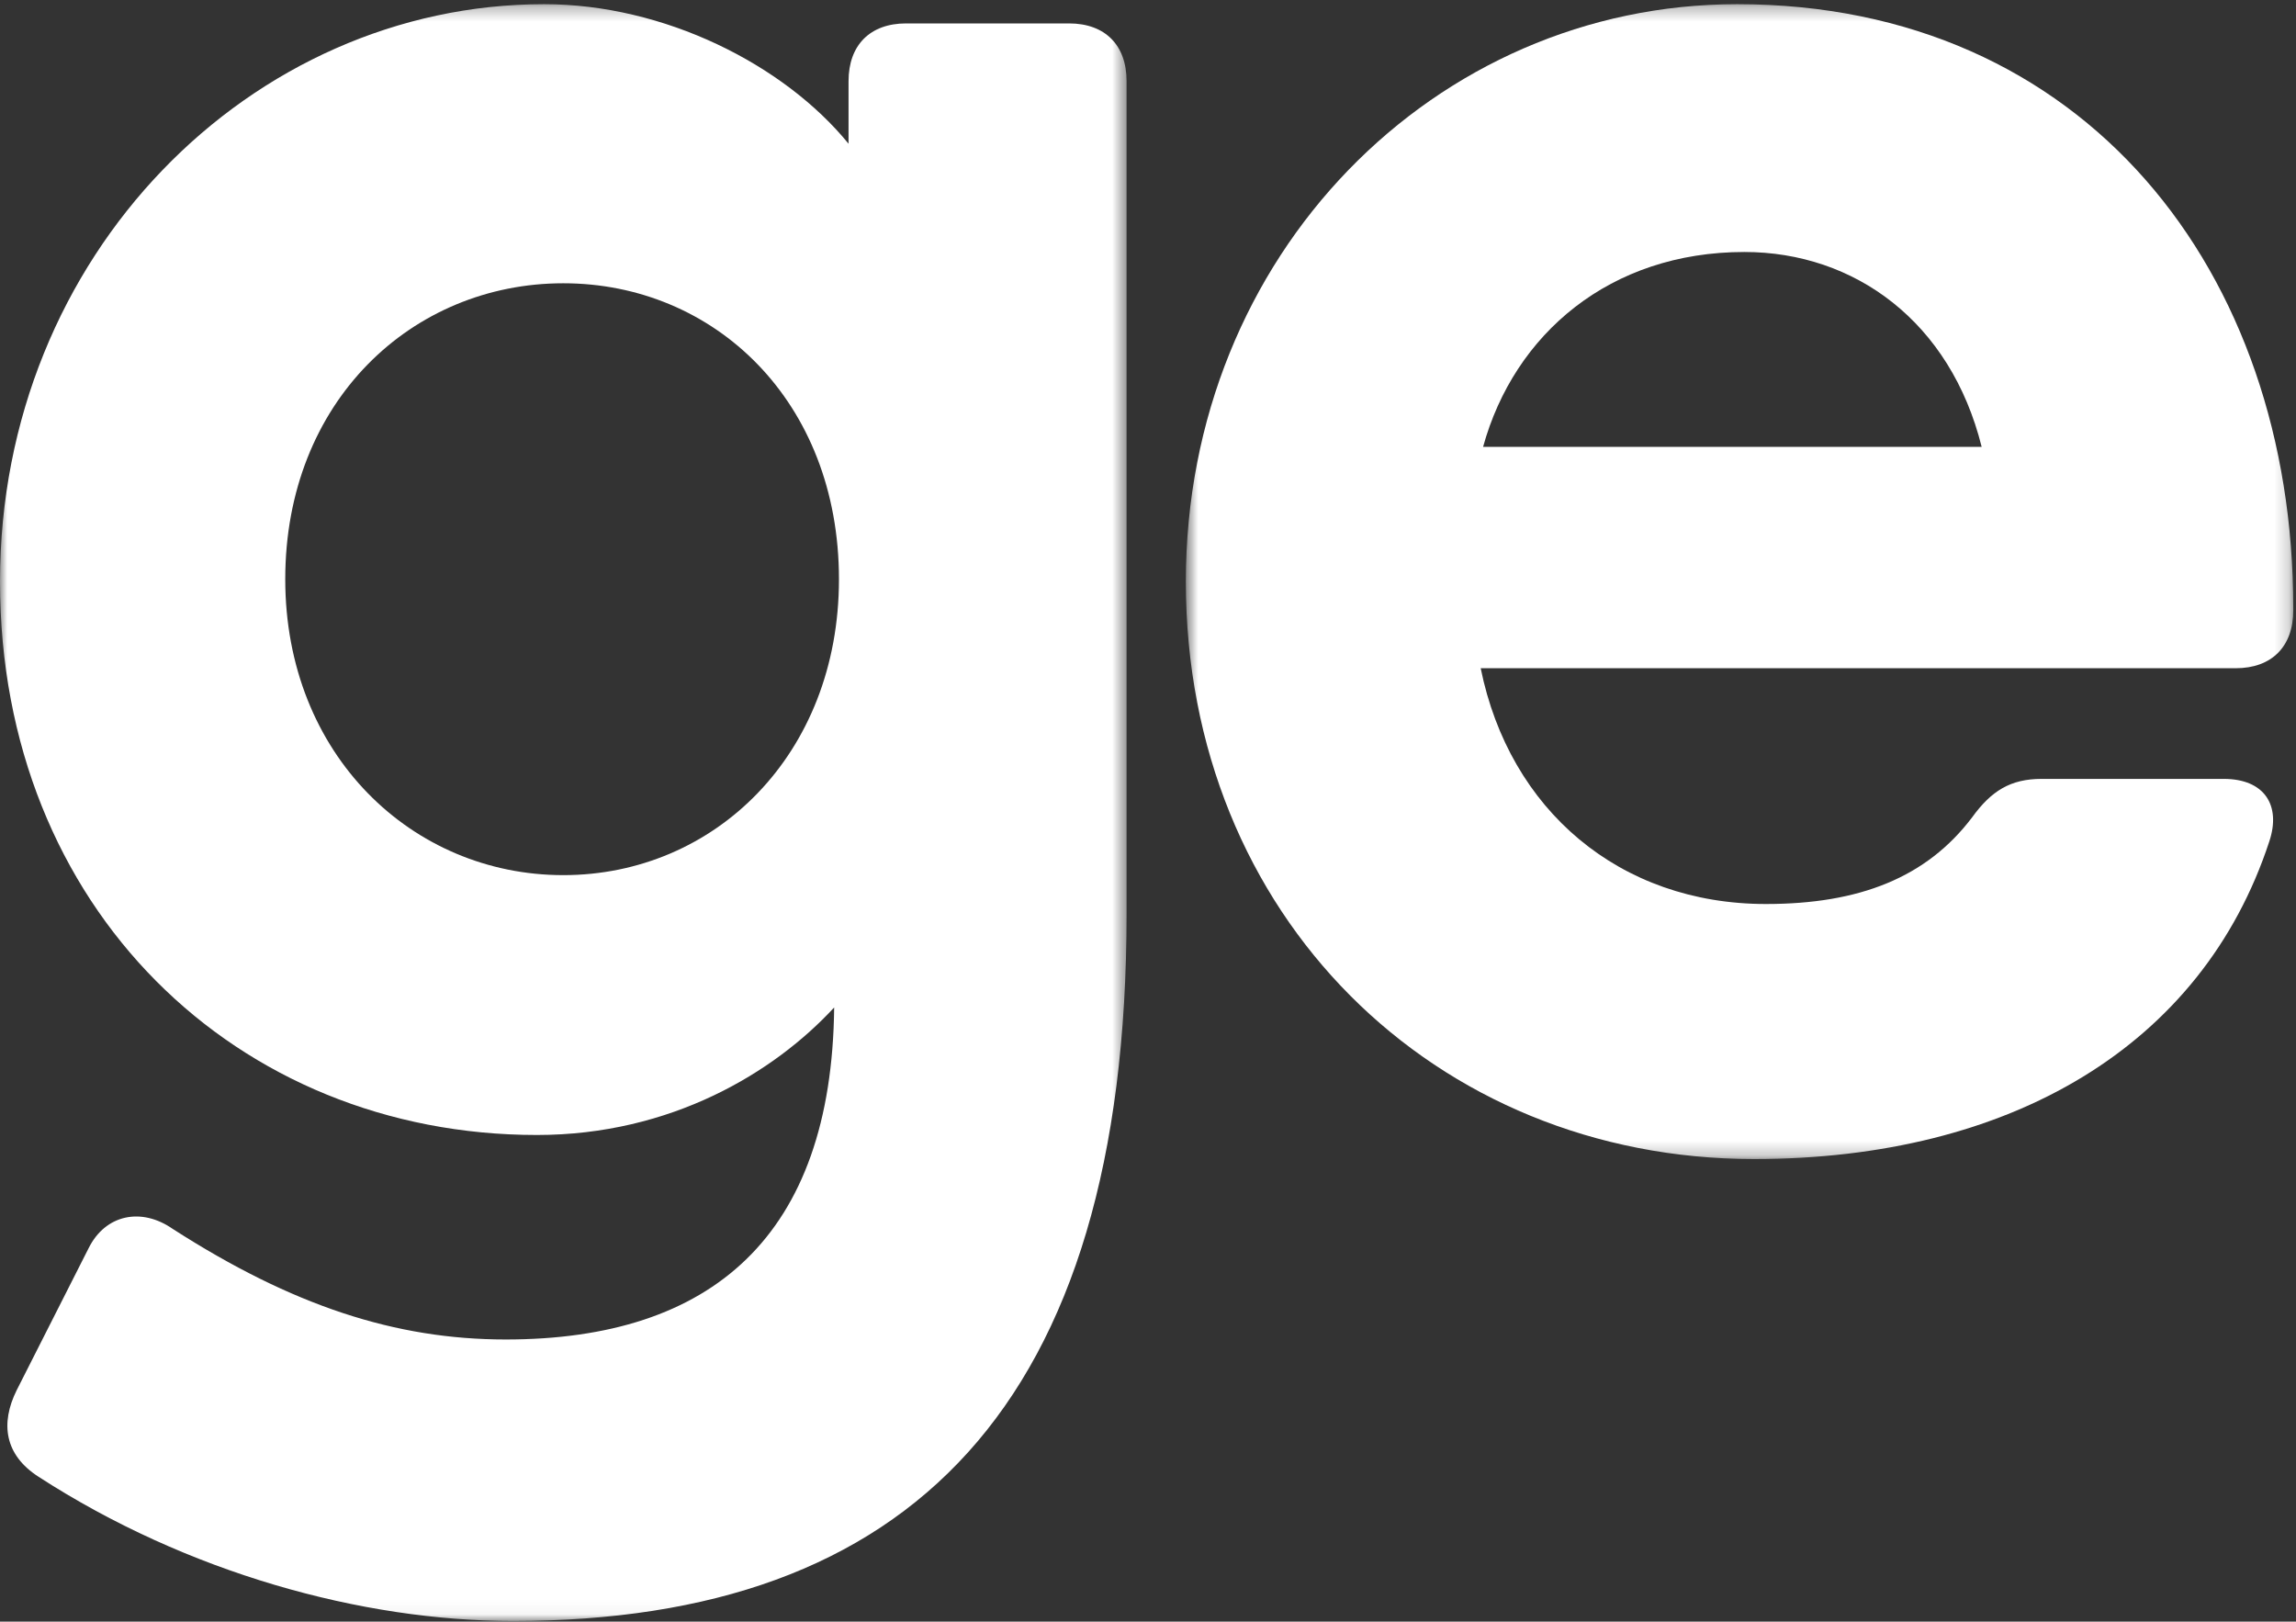 <svg width="160" height="113" viewBox="0 0 160 113" fill="none" xmlns="http://www.w3.org/2000/svg">
<rect x="0" y="0" width="160" height="113" fill="#333333" stroke="none"/>
<g clip-path="url(#clip0_205_118)">
<mask id="mask0_205_118" style="mask-type:luminance" maskUnits="userSpaceOnUse" x="82" y="0" width="78" height="81">
<path d="M82.638 0.291H159.81V80.764H82.638V0.291Z" fill="white"/>
</mask>
<g mask="url(#mask0_205_118)">
<path fill-rule="evenodd" clip-rule="evenodd" d="M103.351 31.139C105.522 23.259 112.204 17.559 121.558 17.559C129.242 17.559 135.923 22.421 138.095 31.139H103.351ZM121.057 0.291C100.01 0.291 82.638 17.727 82.638 40.528C82.638 63.831 100.01 80.764 122.226 80.764C140.099 80.764 153.462 72.885 158.139 58.634C158.975 56.119 157.805 54.275 154.966 54.275H142.271C140.099 54.275 138.763 55.113 137.427 56.958C134.253 61.149 129.576 62.993 123.061 62.993C112.872 62.993 105.188 56.455 103.184 46.563H155.801C158.306 46.563 159.81 45.054 159.81 42.539V42.372C159.81 18.9 145.277 0.291 121.057 0.291Z" fill="white"/>
</g>
<mask id="mask1_205_118" style="mask-type:luminance" maskUnits="userSpaceOnUse" x="0" y="0" width="79" height="113">
<path d="M0 0.291H78.508V112.953H0V0.291Z" fill="white"/>
</mask>
<g mask="url(#mask1_205_118)">
<path fill-rule="evenodd" clip-rule="evenodd" d="M39.254 60.981C28.731 60.981 19.878 52.599 19.878 40.36C19.878 27.954 28.731 19.739 39.254 19.739C49.778 19.739 58.464 27.954 58.464 40.36C58.464 52.599 49.778 60.981 39.254 60.981ZM74.499 1.632H63.141C60.635 1.632 59.132 3.141 59.132 5.656V10.015C54.622 4.482 46.27 0.291 37.918 0.291C17.539 0.291 0 17.727 0 40.528C0 63.328 16.537 79.088 37.417 79.088C46.771 79.088 53.953 74.729 58.13 70.202C57.962 86.129 49.611 93.338 35.245 93.338C27.561 93.338 20.379 90.991 12.027 85.626C9.855 84.117 7.35 84.62 6.18 86.968L1.169 96.859C0 99.206 0.334 101.385 2.673 102.895C13.029 109.601 25.223 112.953 35.746 112.953C63.308 112.953 78.508 98.033 78.508 63.663V5.656C78.508 3.141 77.005 1.632 74.499 1.632Z" fill="white"/>
</g>
</g>
<defs>
<clipPath id="clip0_205_118">
<rect width="160" height="113" fill="white"/>
</clipPath>
</defs>
</svg>
